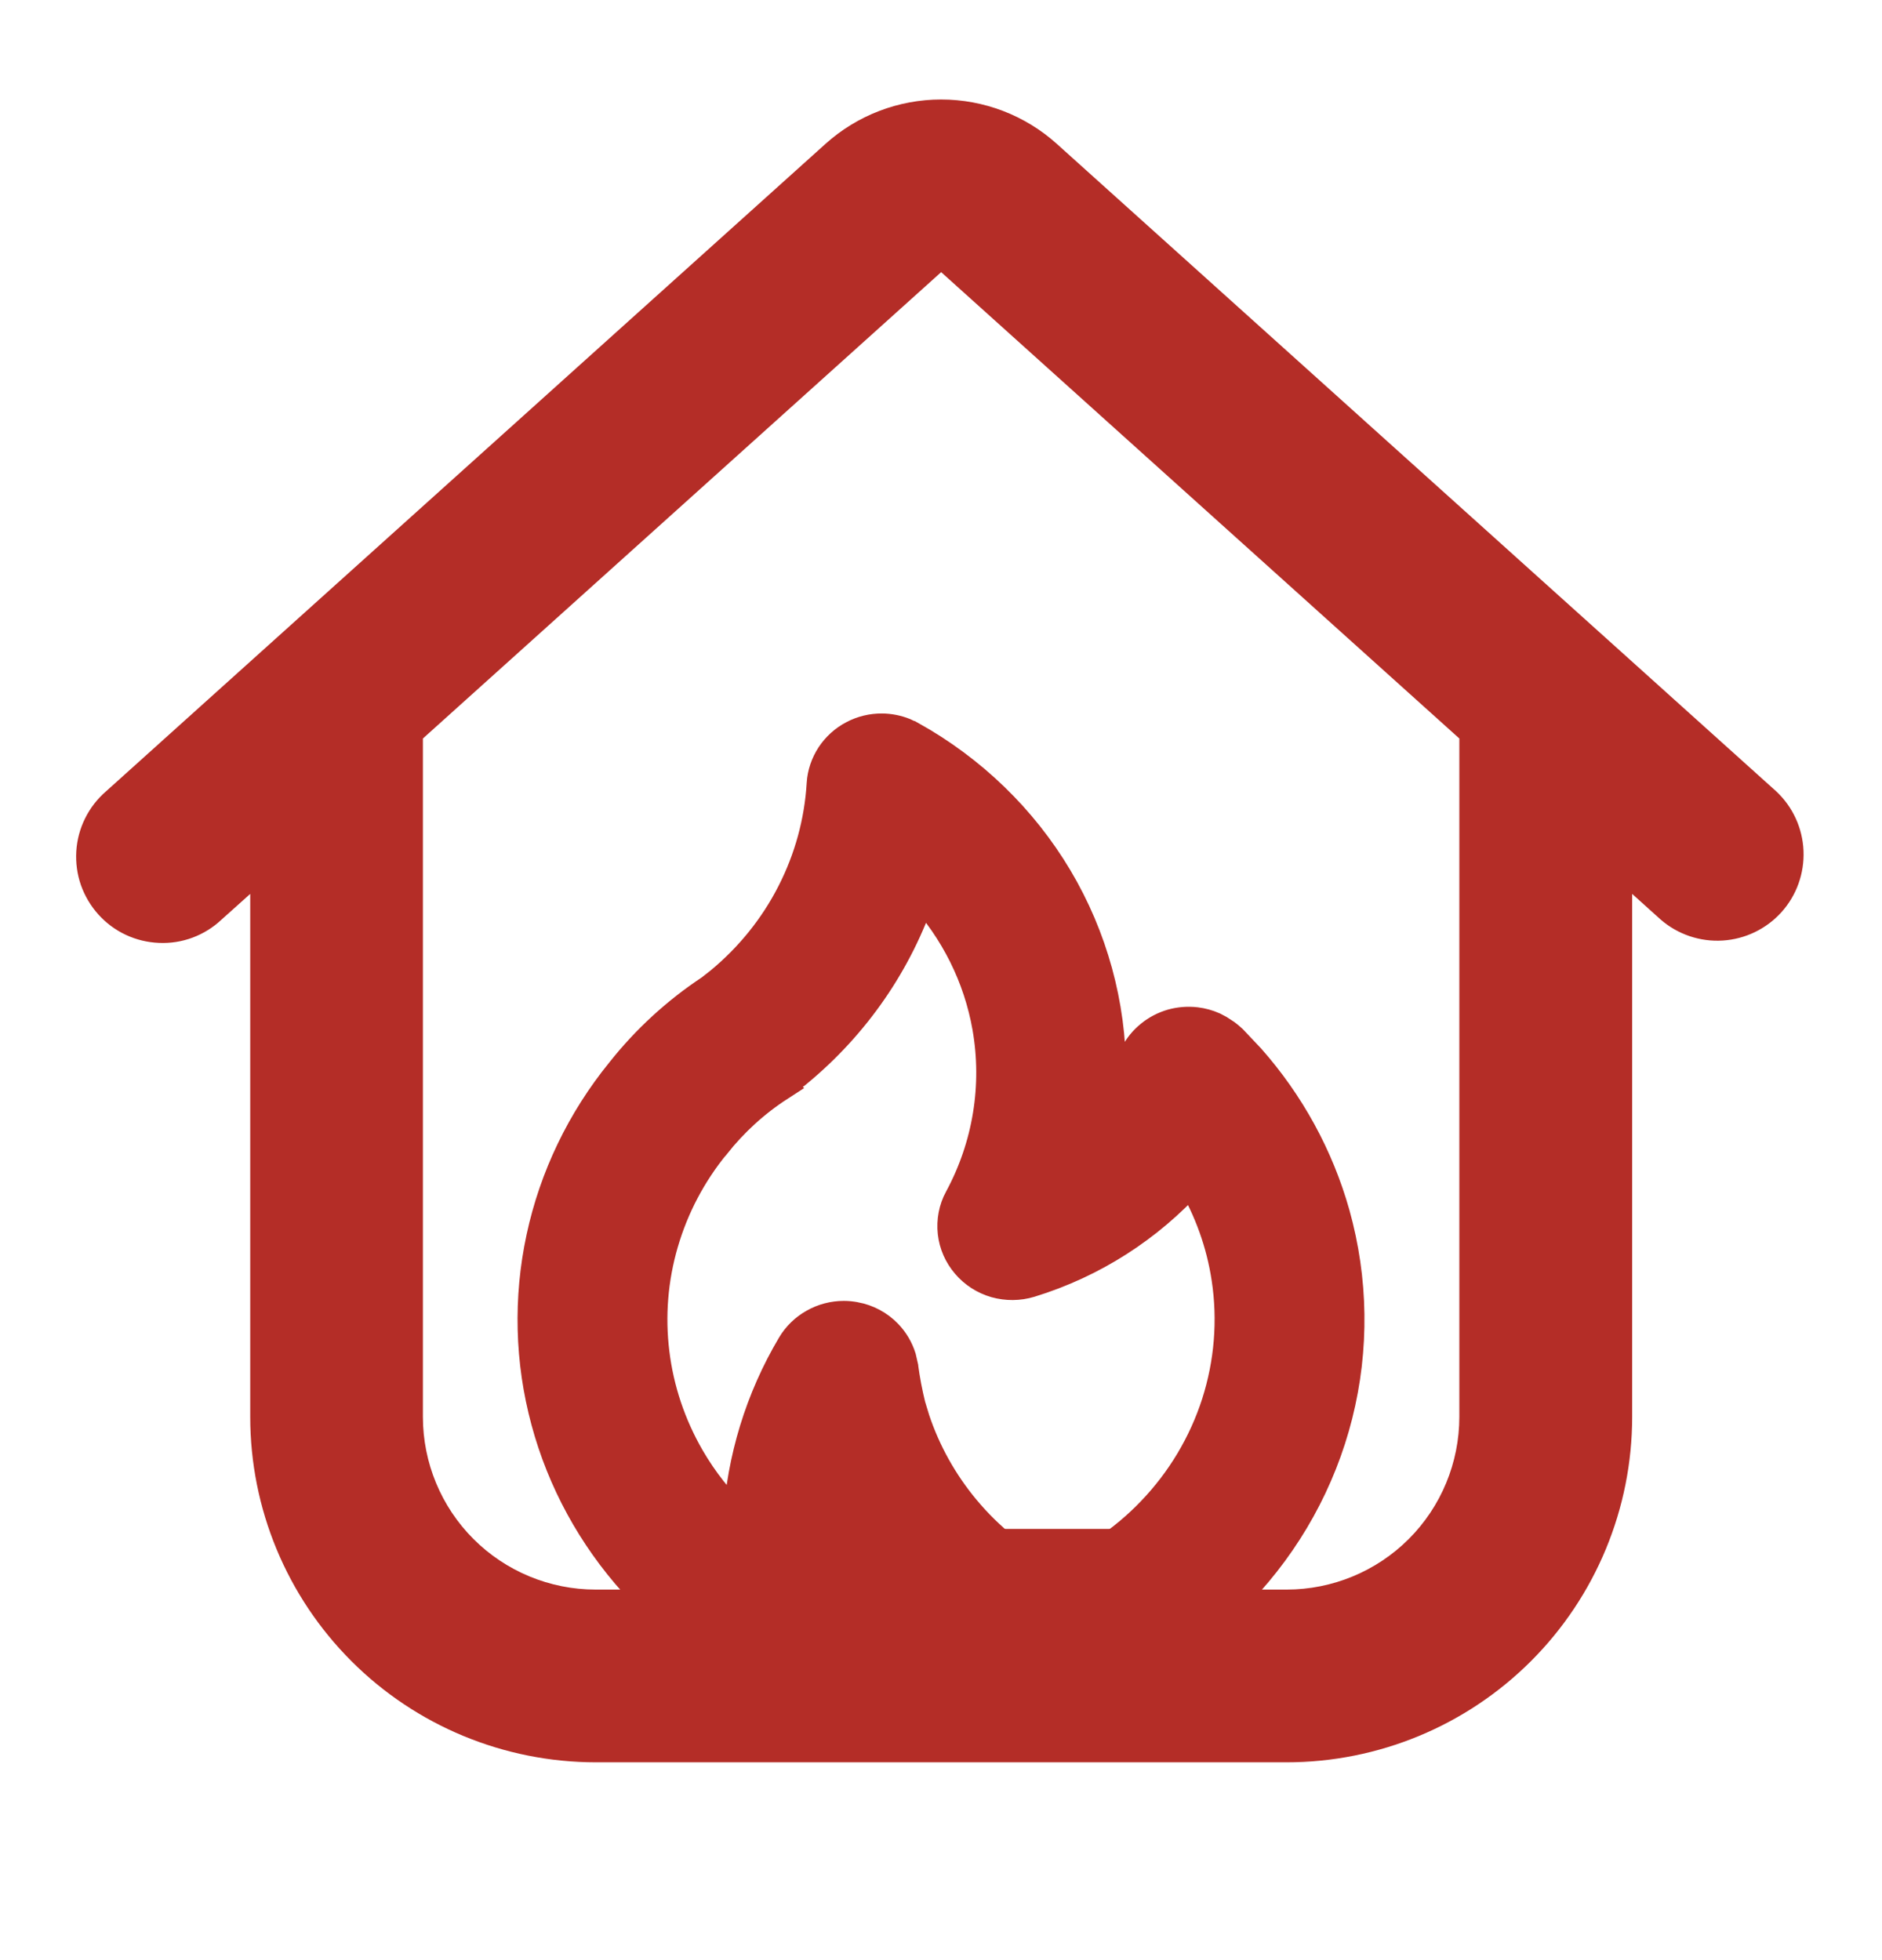 <svg width="24" height="25" viewBox="0 0 24 25" fill="none" xmlns="http://www.w3.org/2000/svg">
<g clip-path="url(#clip0_169_24289)">
<path d="M12.002 1.269C12.546 1.269 13.071 1.47 13.476 1.834L22.651 10.093C22.862 10.29 22.987 10.562 22.999 10.851C23.011 11.138 22.911 11.42 22.718 11.634C22.525 11.848 22.256 11.978 21.968 11.996C21.68 12.014 21.396 11.918 21.178 11.729L20.814 11.401V18.071C20.814 19.24 20.35 20.36 19.524 21.186C18.697 22.013 17.576 22.477 16.407 22.477H7.596C6.428 22.476 5.307 22.013 4.481 21.186C3.655 20.36 3.191 19.24 3.191 18.071V11.401L2.825 11.729C2.718 11.83 2.592 11.908 2.455 11.959C2.318 12.01 2.172 12.033 2.026 12.026C1.88 12.02 1.736 11.985 1.604 11.923C1.471 11.861 1.352 11.772 1.254 11.663C1.156 11.554 1.081 11.427 1.032 11.289C0.984 11.151 0.964 11.004 0.973 10.857C0.982 10.711 1.02 10.569 1.085 10.438C1.15 10.306 1.241 10.189 1.352 10.093L10.528 1.834C10.933 1.47 11.458 1.269 12.002 1.269ZM5.393 9.419V18.071C5.393 18.655 5.625 19.216 6.038 19.629C6.451 20.042 7.012 20.274 7.596 20.274H10.239L10.936 19.5H14.592L14.205 20.274H16.407C16.991 20.274 17.552 20.042 17.965 19.629C18.378 19.216 18.61 18.655 18.61 18.071V9.419L12.002 3.471L5.393 9.419Z" fill="#b42d27"/>
<path d="M11.742 11.377C11.444 12.267 10.899 13.06 10.164 13.667L10.146 13.682L10.142 13.684C10.139 13.686 10.136 13.688 10.132 13.691C10.116 13.704 10.096 13.721 10.075 13.737C10.054 13.754 10.033 13.771 10.018 13.783C10.01 13.79 10.004 13.795 9.999 13.799C9.997 13.8 9.995 13.802 9.994 13.803L9.992 13.804C9.973 13.819 9.953 13.833 9.933 13.846L9.934 13.847C9.62 14.05 9.344 14.303 9.114 14.594L9.111 14.596C8.808 14.967 8.584 15.394 8.451 15.851C8.318 16.307 8.279 16.784 8.337 17.255C8.394 17.726 8.547 18.181 8.786 18.595C8.957 18.891 9.171 19.161 9.42 19.398C9.468 18.611 9.701 17.845 10.107 17.161C10.174 17.048 10.27 16.955 10.385 16.891C10.499 16.826 10.629 16.792 10.761 16.792H10.762C10.81 16.792 10.857 16.797 10.904 16.806H10.905C11.059 16.835 11.2 16.91 11.309 17.023C11.39 17.107 11.45 17.209 11.484 17.319L11.51 17.433V17.434C11.532 17.601 11.564 17.766 11.604 17.93L11.659 18.11C11.798 18.526 12.015 18.915 12.299 19.256C12.604 19.623 12.982 19.926 13.408 20.15C13.894 19.954 14.333 19.662 14.692 19.287C15.072 18.892 15.355 18.418 15.521 17.902C15.686 17.386 15.731 16.84 15.65 16.306C15.583 15.857 15.427 15.425 15.195 15.033C14.644 15.646 13.932 16.103 13.133 16.348C12.991 16.391 12.84 16.392 12.697 16.352C12.555 16.311 12.427 16.229 12.331 16.116C12.235 16.004 12.174 15.866 12.158 15.719C12.142 15.572 12.17 15.423 12.24 15.293L12.241 15.292C12.604 14.62 12.73 13.849 12.599 13.101C12.486 12.457 12.187 11.86 11.742 11.377ZM11.078 20.844C11.078 20.966 11.047 21.087 10.988 21.194C10.93 21.302 10.845 21.393 10.742 21.461C10.639 21.528 10.522 21.57 10.399 21.582C10.277 21.594 10.153 21.578 10.039 21.532C9.292 21.236 8.626 20.773 8.094 20.182C7.561 19.59 7.176 18.885 6.971 18.122C6.765 17.359 6.745 16.559 6.911 15.787C7.077 15.015 7.425 14.292 7.927 13.675C8.248 13.269 8.633 12.915 9.067 12.628L9.189 12.532C9.57 12.217 9.882 11.83 10.104 11.395C10.328 10.958 10.458 10.482 10.487 9.996V9.995C10.495 9.869 10.537 9.747 10.606 9.641C10.676 9.535 10.771 9.448 10.884 9.389C10.996 9.329 11.122 9.299 11.249 9.3C11.345 9.301 11.439 9.32 11.527 9.355L11.612 9.396L11.613 9.396C12.387 9.827 13.031 10.45 13.479 11.203C13.926 11.956 14.161 12.813 14.16 13.685C14.16 13.773 14.156 13.861 14.151 13.949C14.279 13.793 14.391 13.625 14.484 13.446C14.531 13.355 14.597 13.275 14.677 13.211C14.756 13.146 14.848 13.099 14.946 13.07C15.045 13.042 15.149 13.034 15.251 13.046C15.327 13.055 15.402 13.076 15.472 13.107L15.54 13.143L15.626 13.199C15.653 13.22 15.68 13.241 15.705 13.265L15.709 13.269L15.934 13.507C16.439 14.078 16.809 14.754 17.015 15.485C17.249 16.321 17.262 17.202 17.05 18.044C16.838 18.886 16.409 19.66 15.805 20.293C15.2 20.927 14.44 21.398 13.598 21.663L13.599 21.664C13.422 21.72 13.231 21.71 13.062 21.637C12.204 21.266 11.468 20.677 10.928 19.936C10.943 20.168 10.982 20.397 11.043 20.622C11.065 20.693 11.078 20.767 11.078 20.842V20.844Z" fill="#b42d27" stroke="#b42d27" stroke-width="0.4"/>
</g>
<defs>
<clipPath id="clip0_169_24289">
<rect width="24" height="24" fill="white" transform="translate(0 0.5)"/>
</clipPath>
</defs>
</svg>
